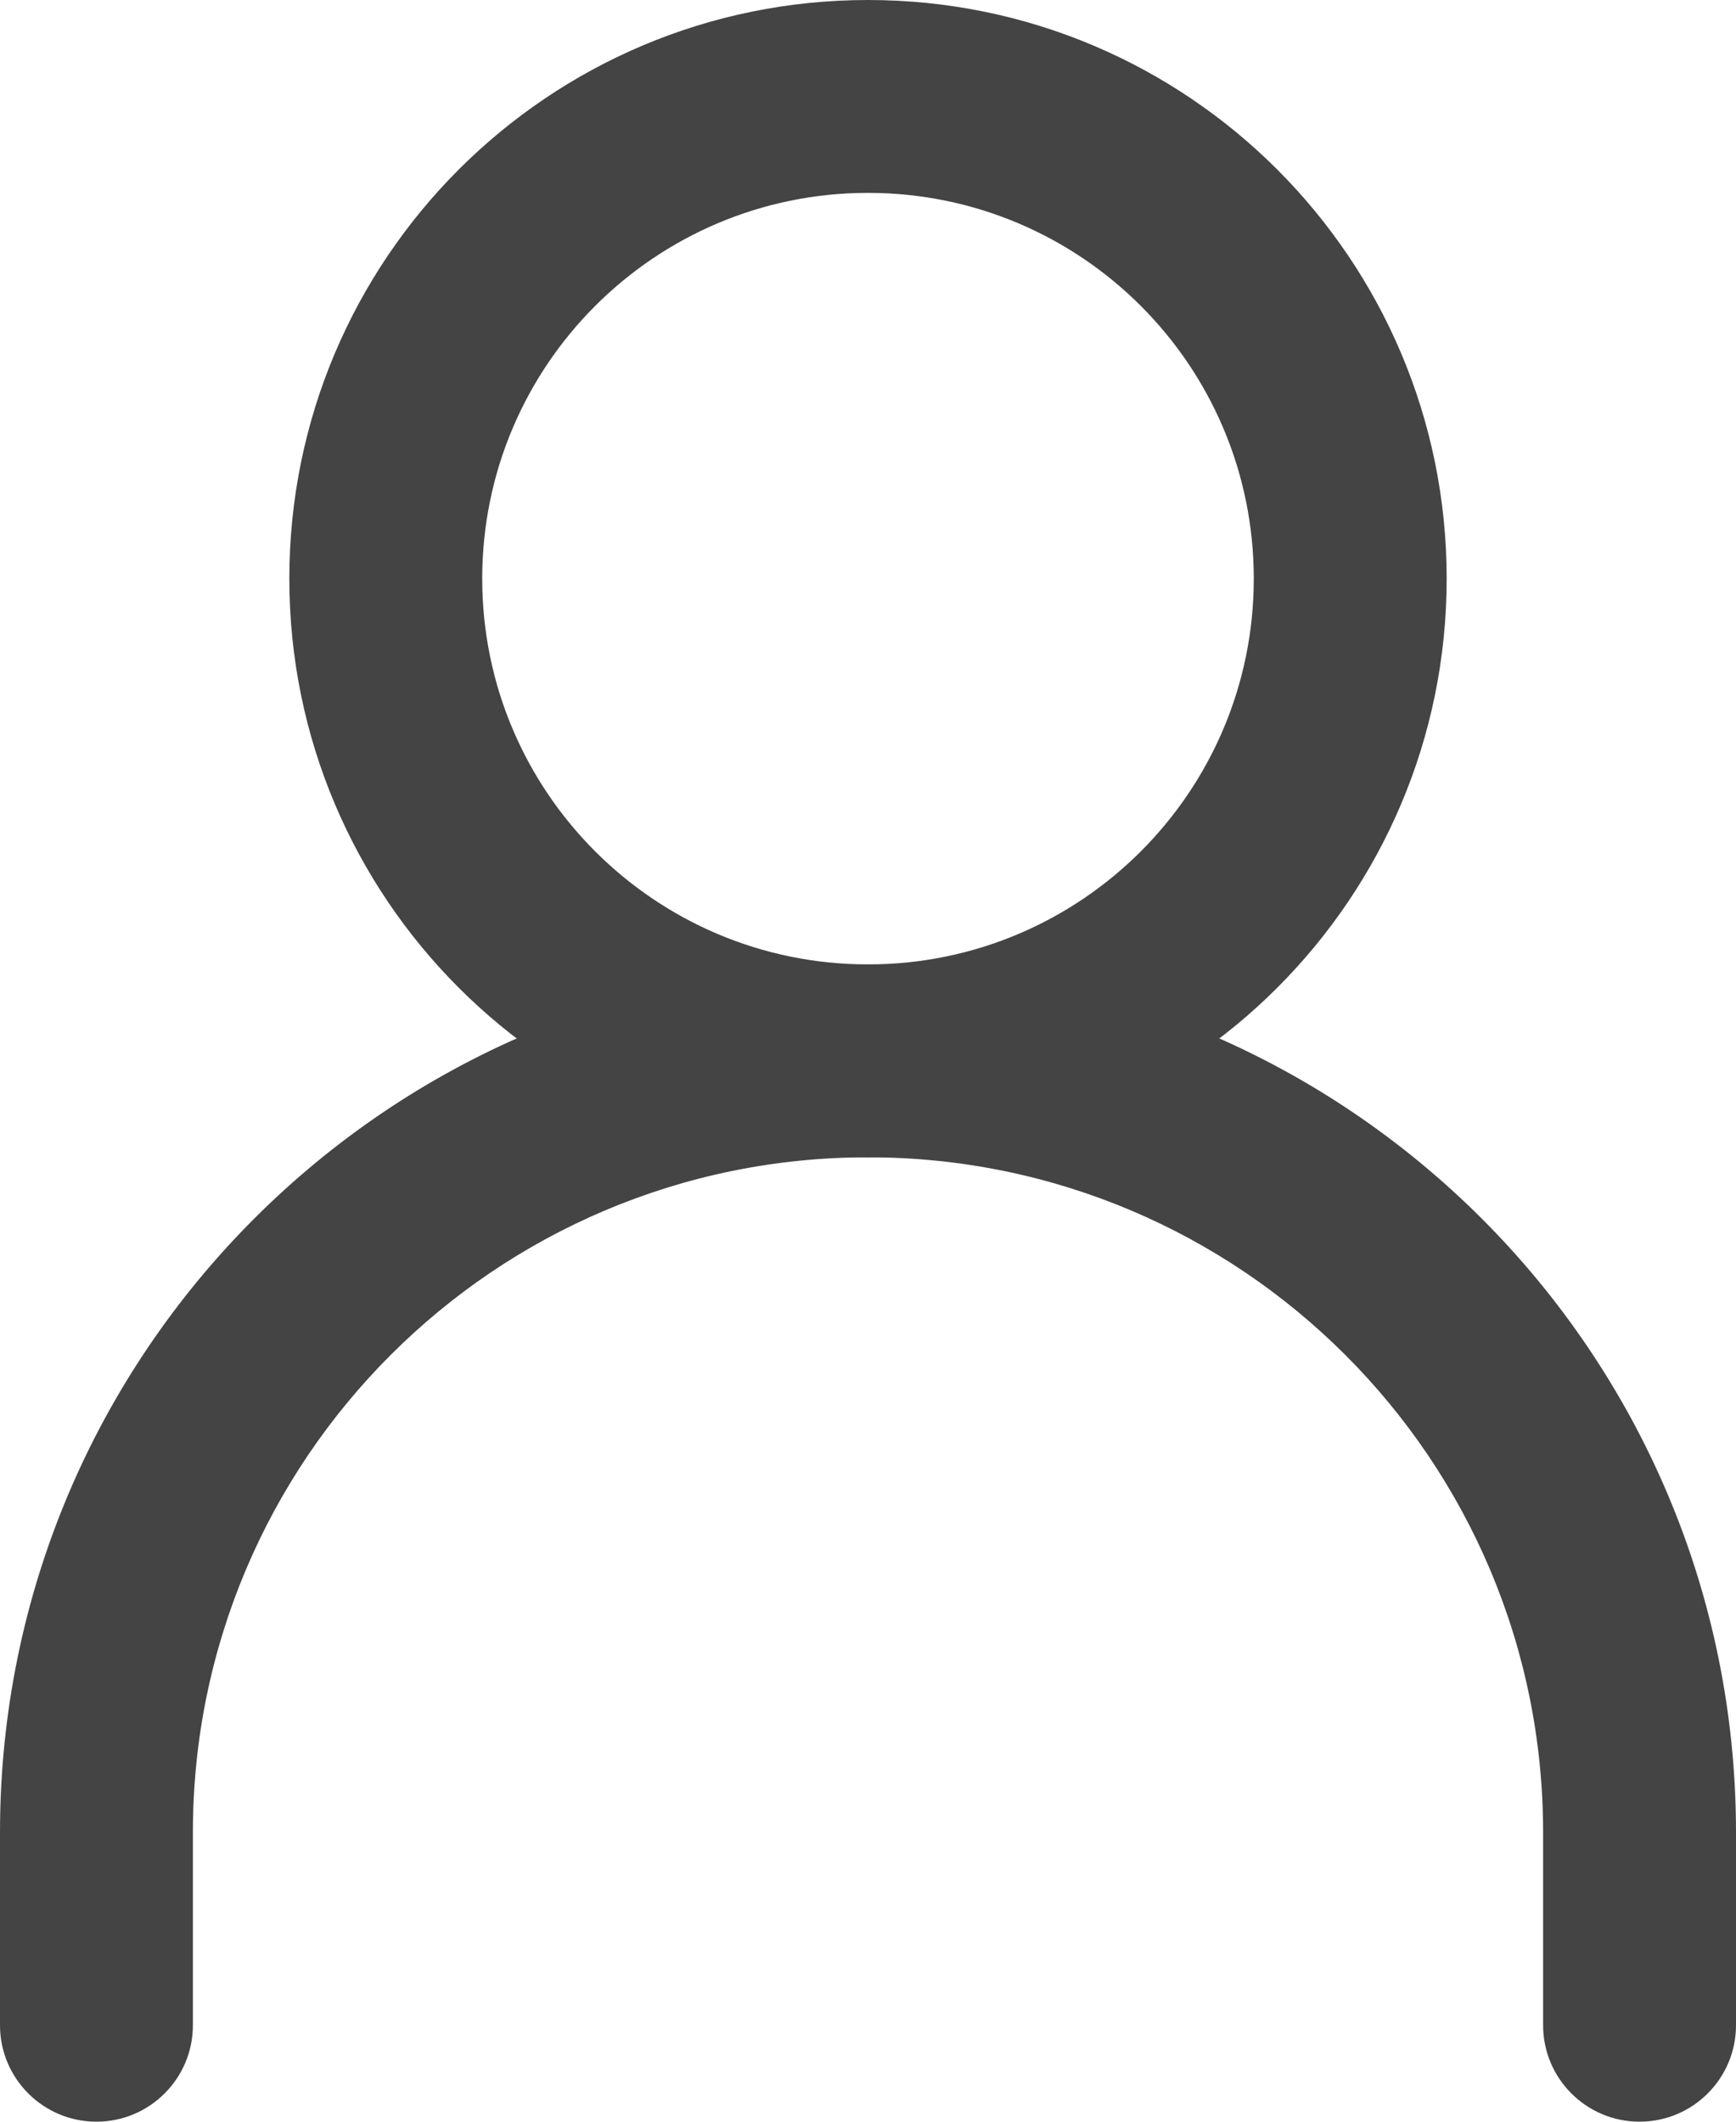 <svg width="18" height="22" viewBox="0 0 18 22" fill="none" xmlns="http://www.w3.org/2000/svg">
<path fill-rule="evenodd" clip-rule="evenodd" d="M9 12C5.134 12 2 15.134 2 19V21C2 21.552 1.552 22 1 22C0.448 22 0 21.552 0 21V19C0 14.029 4.029 10 9 10C13.971 10 18 14.029 18 19V21C18 21.552 17.552 22 17 22C16.448 22 16 21.552 16 21V19C16 15.134 12.866 12 9 12Z" fill="#444444"/>
<path fill-rule="evenodd" clip-rule="evenodd" d="M9 10C11.209 10 13 8.209 13 6C13 3.791 11.209 2 9 2C6.791 2 5 3.791 5 6C5 8.209 6.791 10 9 10ZM9 12C12.314 12 15 9.314 15 6C15 2.686 12.314 0 9 0C5.686 0 3 2.686 3 6C3 9.314 5.686 12 9 12Z" fill="#444444"/>
</svg>
